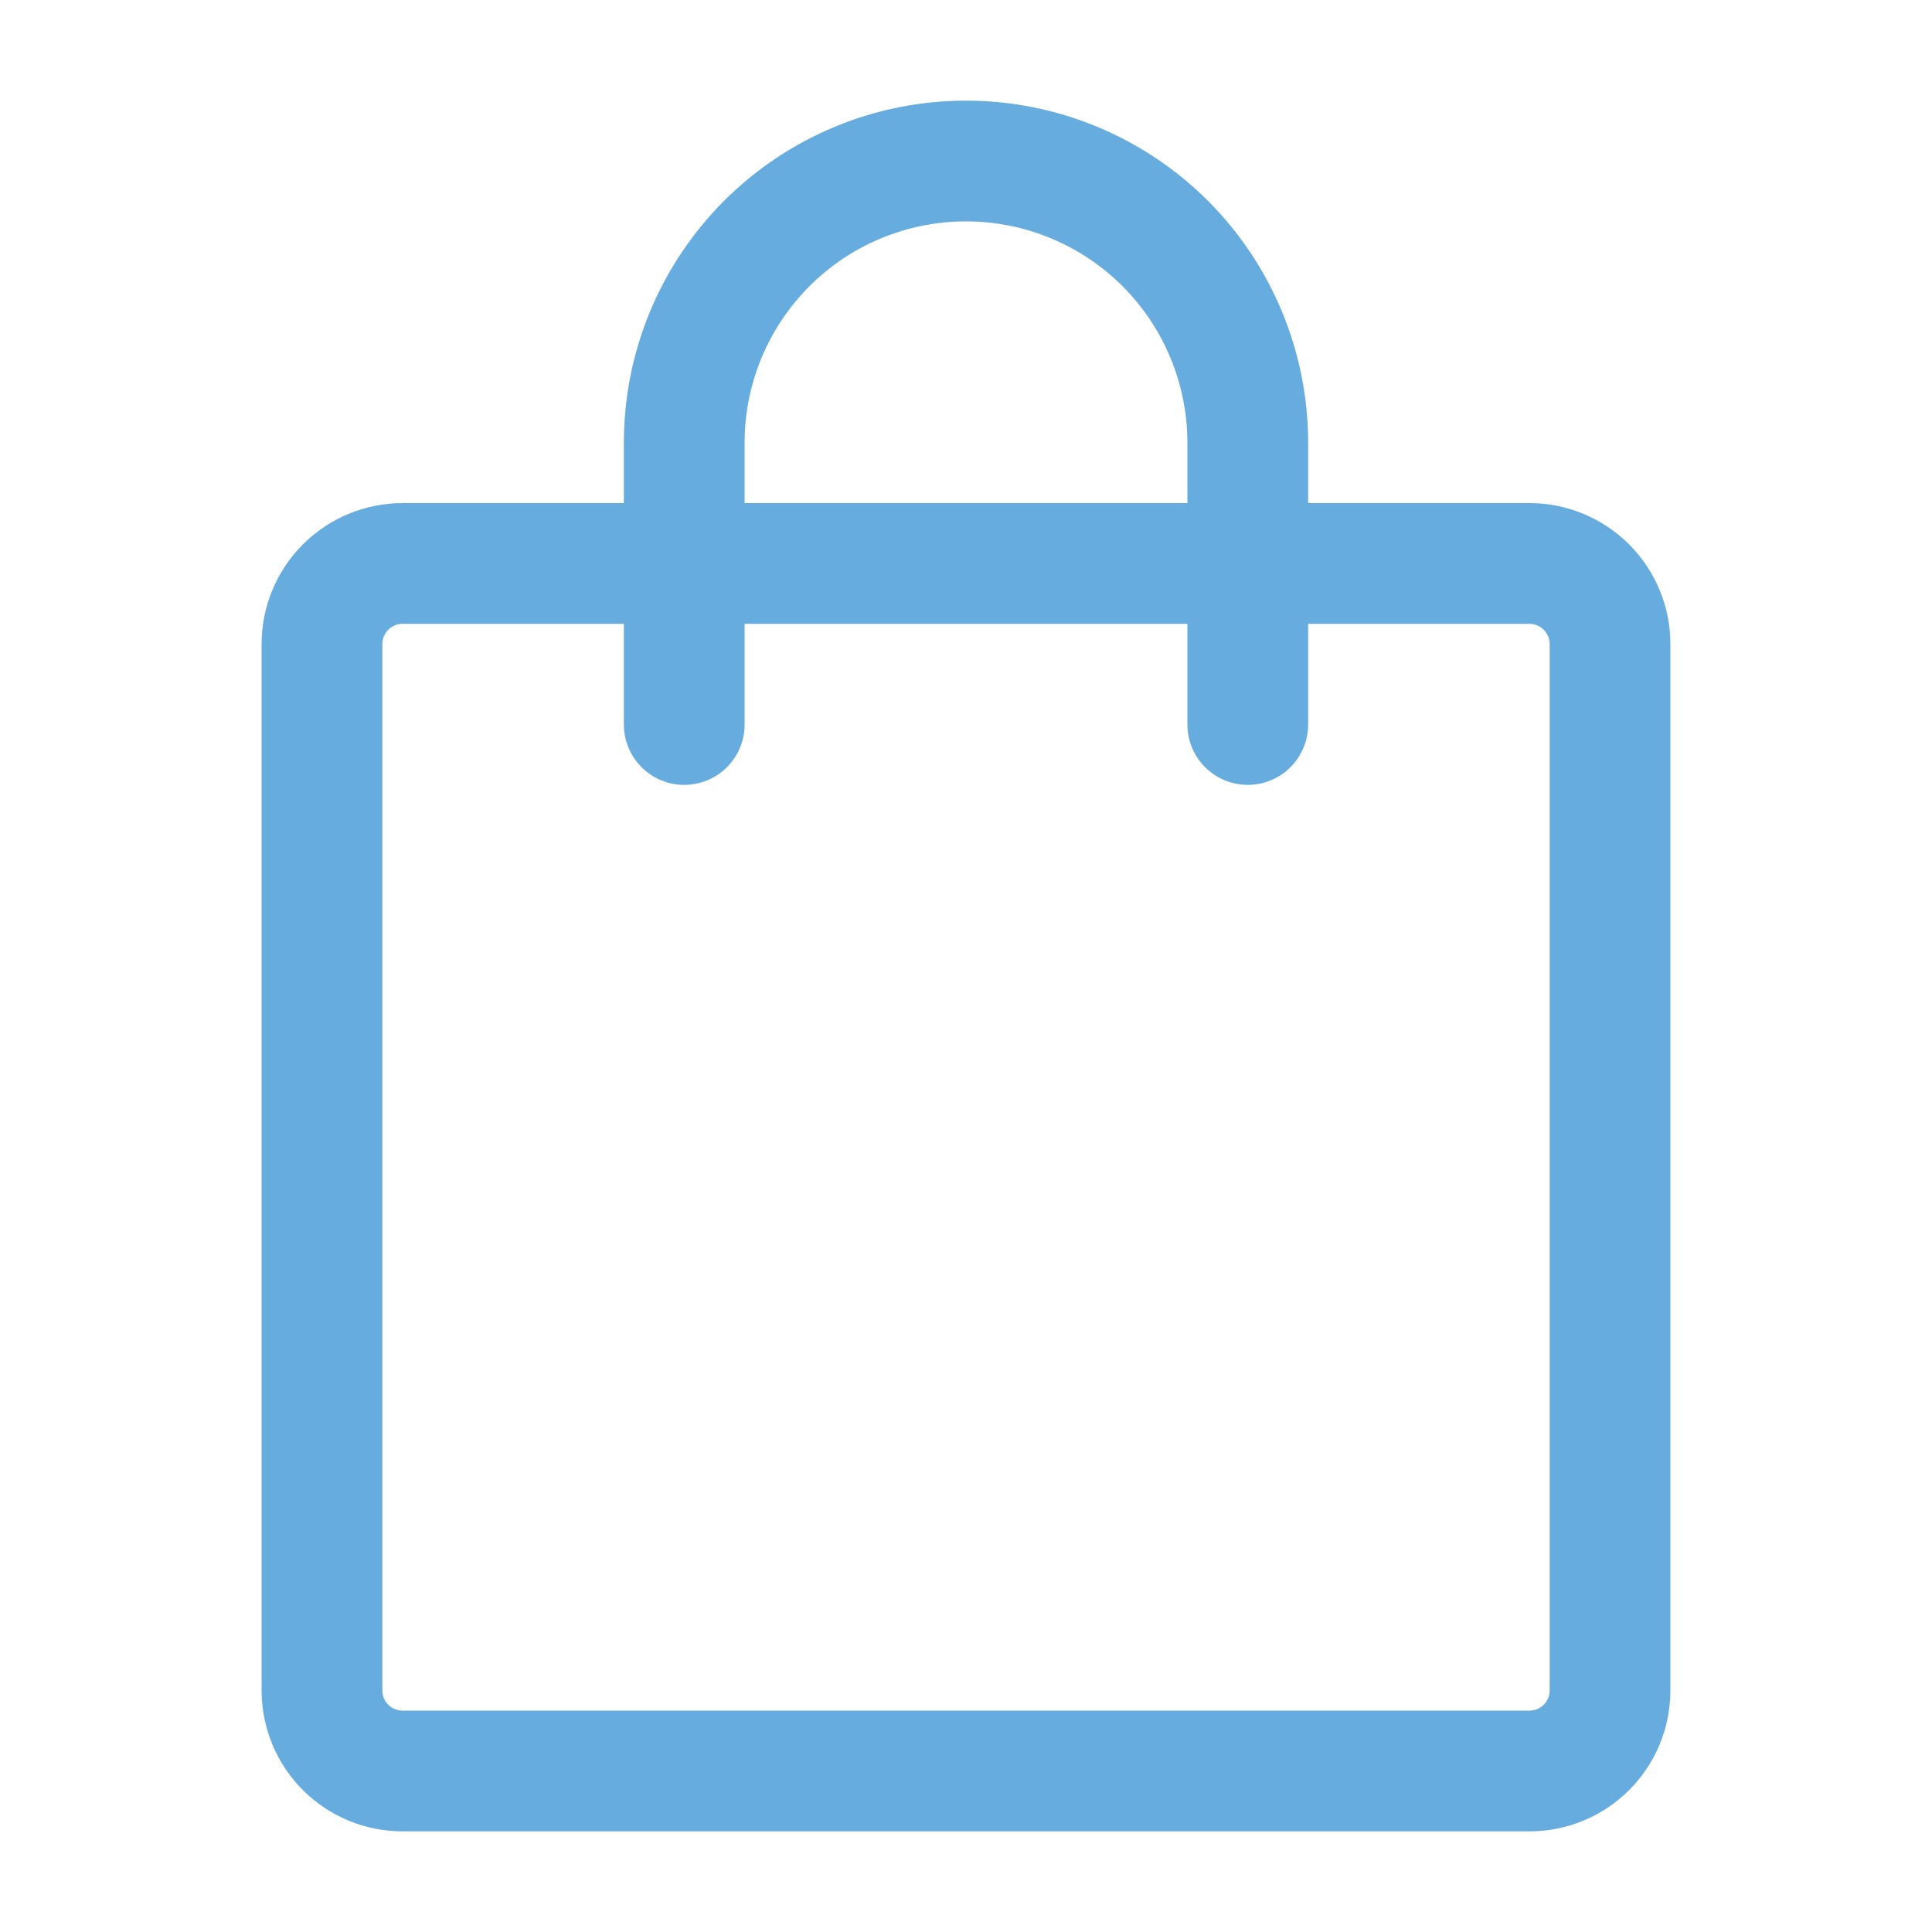 <svg width="32" height="32" viewBox="0 0 32 32" fill="none" xmlns="http://www.w3.org/2000/svg">
<path d="M25.333 9.333H6.667C6.313 9.333 5.974 9.474 5.724 9.724C5.474 9.974 5.333 10.313 5.333 10.667V28C5.333 28.354 5.474 28.693 5.724 28.943C5.974 29.193 6.313 29.333 6.667 29.333H25.333C25.687 29.333 26.026 29.193 26.276 28.943C26.526 28.693 26.667 28.354 26.667 28V10.667C26.667 10.313 26.526 9.974 26.276 9.724C26.026 9.474 25.687 9.333 25.333 9.333Z" stroke="#66ACDF" stroke-width="2" stroke-linecap="round" stroke-linejoin="round"/>
<path d="M11.333 12V7.333C11.333 6.72 11.454 6.114 11.688 5.547C11.923 4.981 12.267 4.467 12.7 4.033C13.133 3.6 13.648 3.256 14.214 3.022C14.78 2.787 15.387 2.667 16 2.667C16.613 2.667 17.22 2.787 17.786 3.022C18.352 3.256 18.866 3.6 19.3 4.033C19.733 4.467 20.077 4.981 20.311 5.547C20.546 6.114 20.667 6.72 20.667 7.333V12" stroke="#66ACDF" stroke-width="2" stroke-linecap="round" stroke-linejoin="round"/>
</svg>
